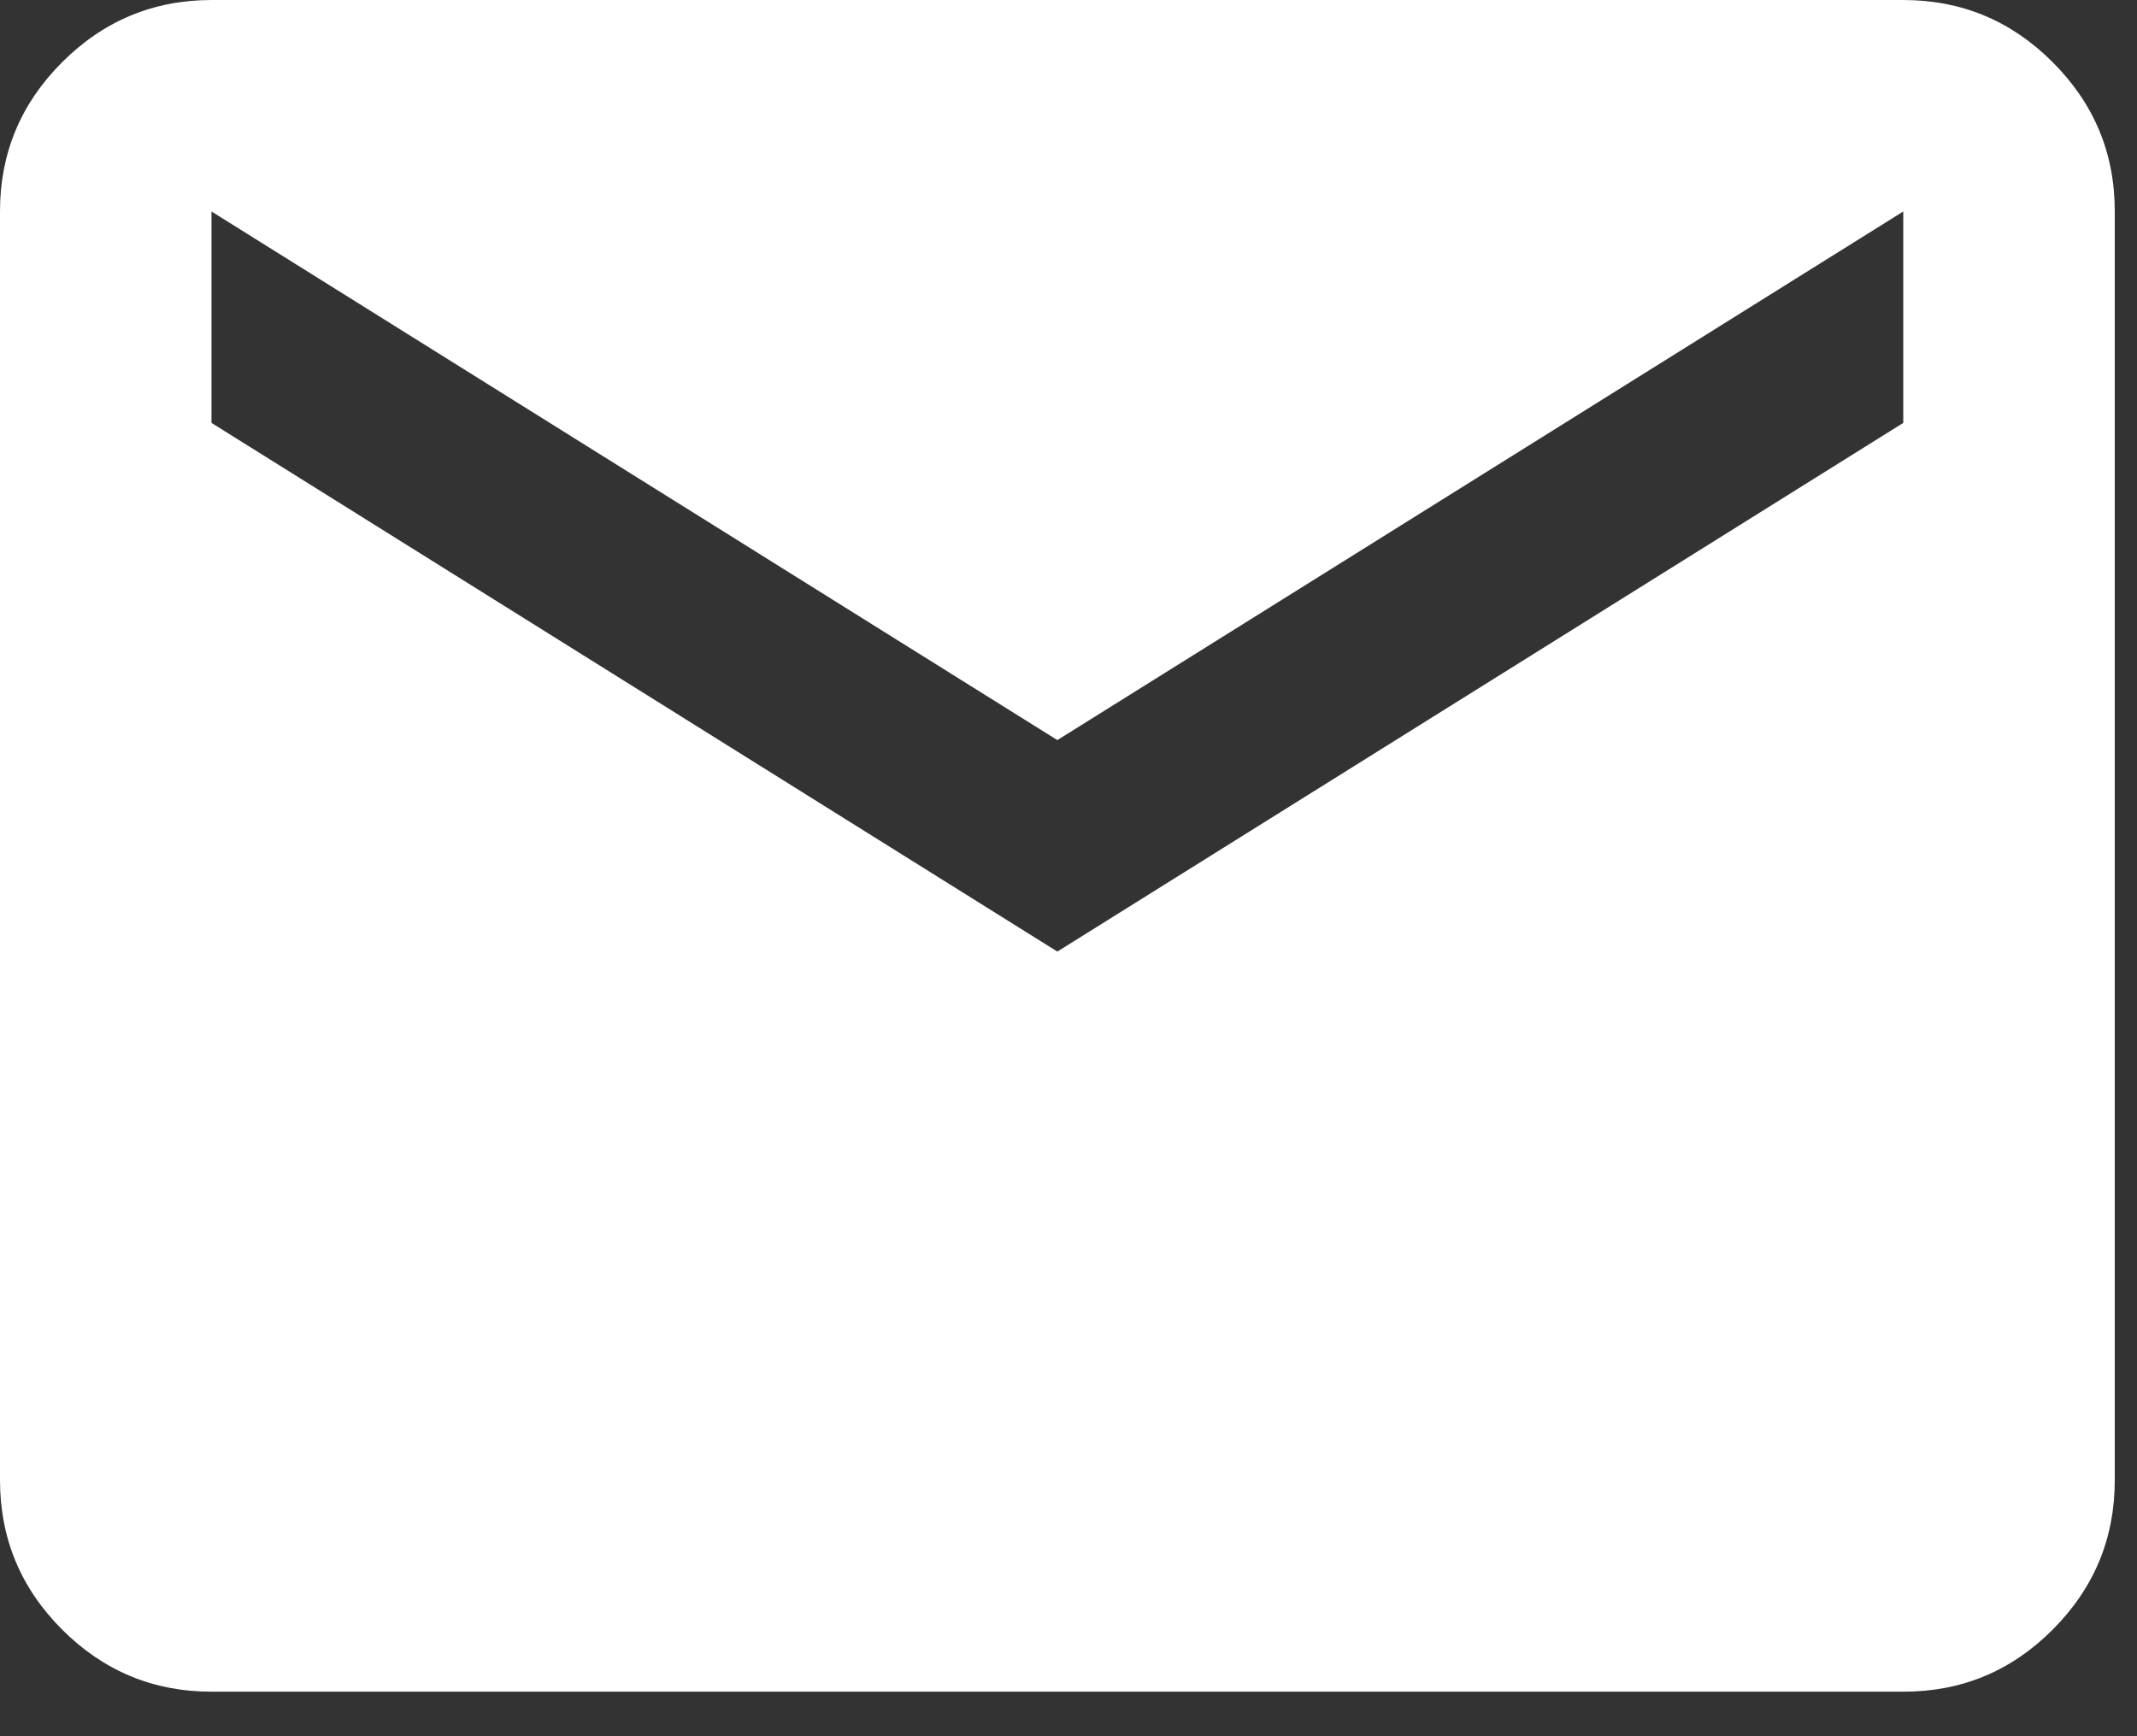<svg width="32" height="26" viewBox="0 0 32 26" fill="none" xmlns="http://www.w3.org/2000/svg">
<rect x="0" y="0" width="32" height="26" fill="#333333" stroke="none"/>
<path d="M3.167 25.333C2.296 25.333 1.551 25.023 0.931 24.404C0.311 23.784 0.001 23.039 0 22.167V3.167C0 2.296 0.31 1.551 0.931 0.931C1.552 0.311 2.297 0.001 3.167 0H28.5C29.371 0 30.117 0.31 30.737 0.931C31.358 1.552 31.668 2.297 31.667 3.167V22.167C31.667 23.038 31.357 23.783 30.737 24.404C30.118 25.025 29.372 25.334 28.5 25.333H3.167ZM15.833 14.25L28.5 6.333V3.167L15.833 11.083L3.167 3.167V6.333L15.833 14.25Z" fill="white"/>
</svg>
